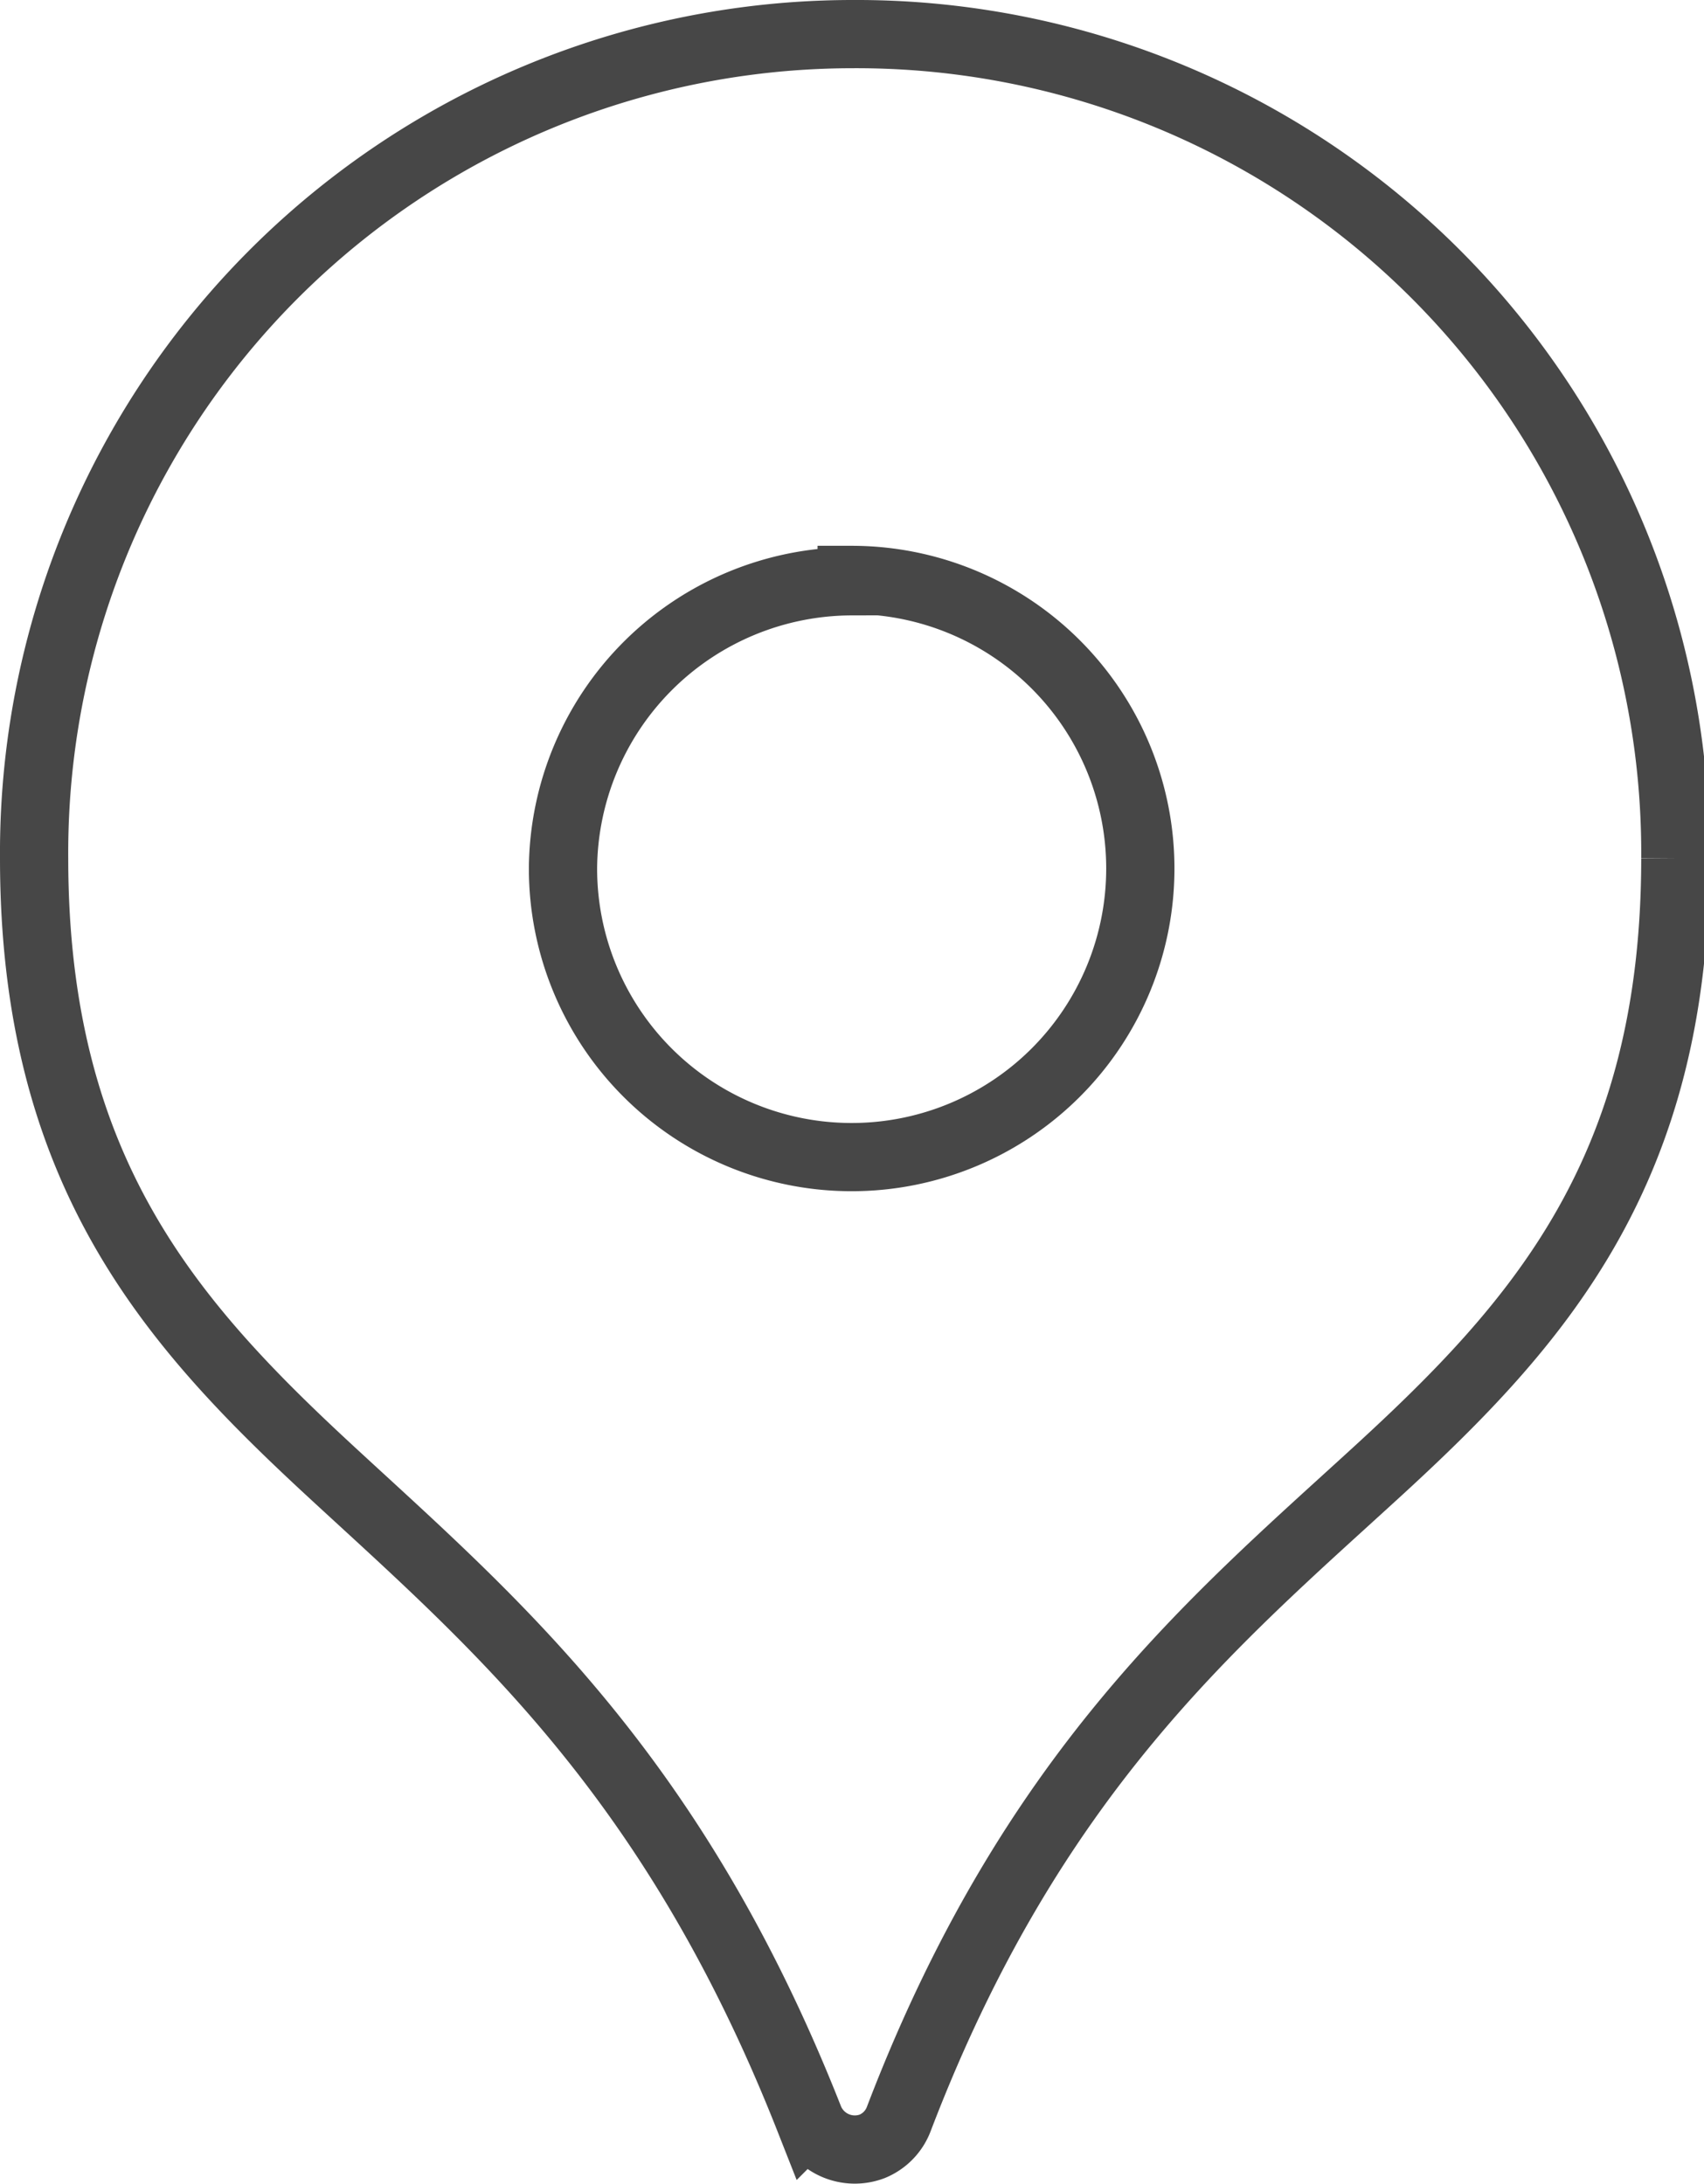 <svg xmlns="http://www.w3.org/2000/svg" viewBox="0 0 24.97 32.01"><defs><style>.cls-1{fill:none;stroke:#474747;stroke-miterlimit:10;fill-rule:evenodd;}</style></defs><g id="Layer_2" data-name="Layer 2"><g id="ΦΙΛΤΡΑ"><path class="cls-1" d="M12.48.5A12,12,0,0,0,.5,12.58c0,4.58,2,6.82,4.36,9s5,4.4,7,9.48a.72.72,0,0,0,.92.4.7.7,0,0,0,.39-.4c1.94-5.08,4.62-7.3,7-9.48s4.38-4.42,4.38-9A12,12,0,0,0,12.48.5Zm0,8a4.23,4.23,0,1,1-4.23,4.23A4.24,4.24,0,0,1,12.48,8.52Z"/></g></g></svg>